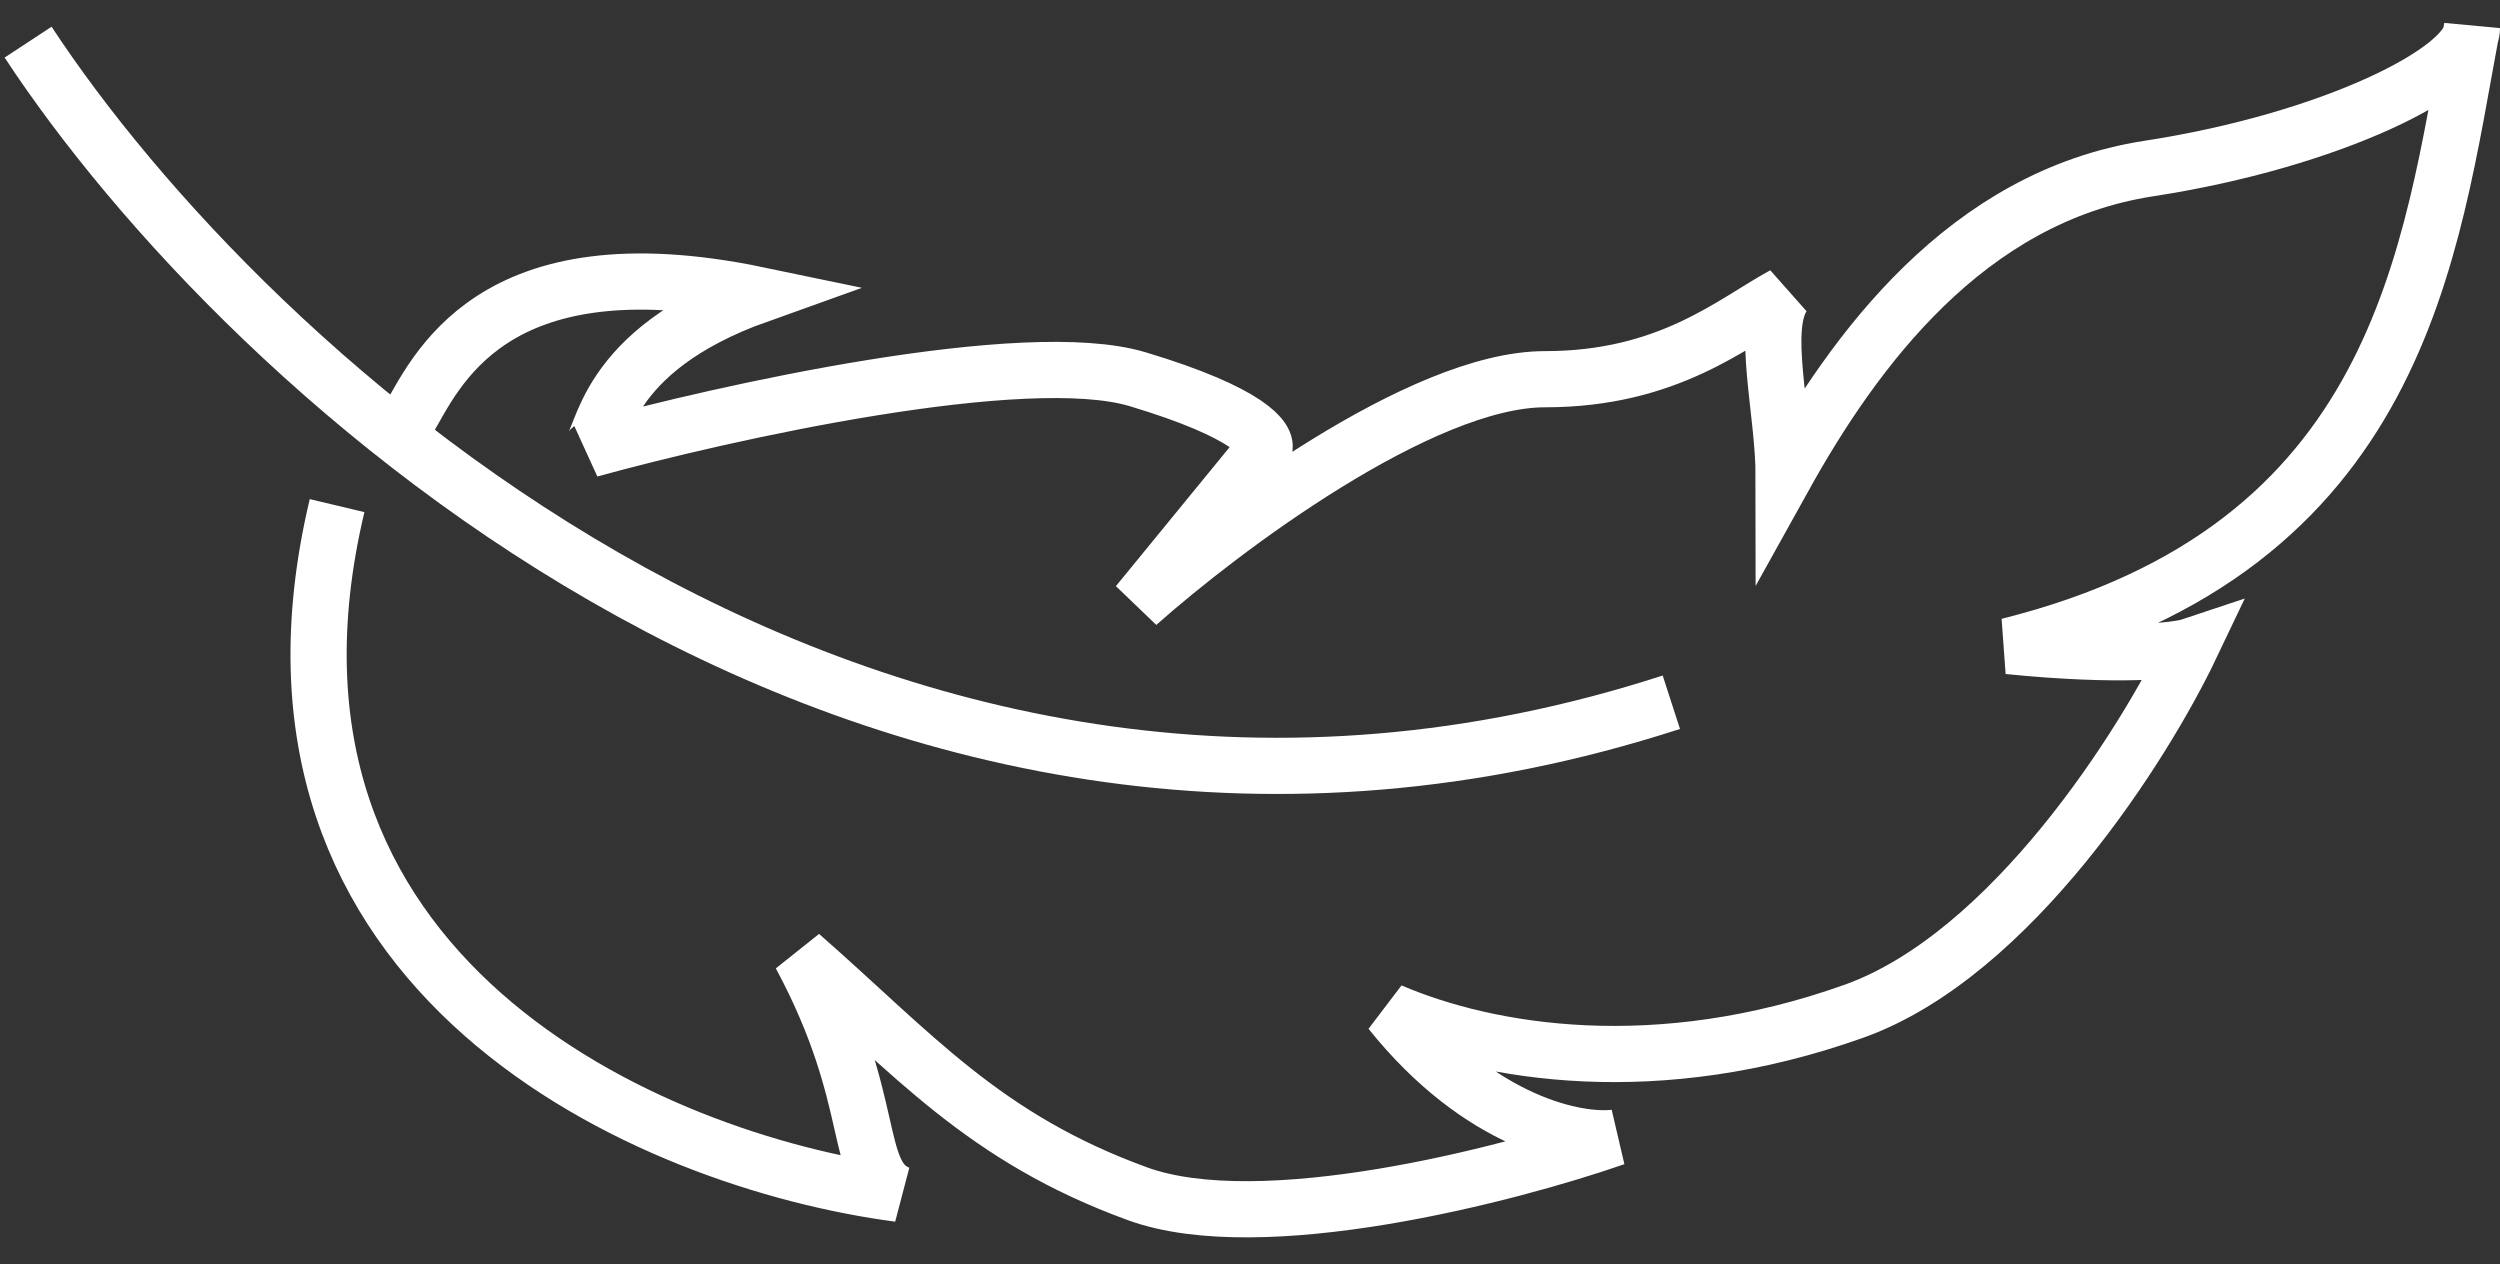 <svg width="89" height="45" viewBox="0 0 89 45" fill="none" xmlns="http://www.w3.org/2000/svg">
<rect x="0" y="0" width="89" height="45" fill="#333333" stroke="none"/>
<path d="M1 1.5C8.667 13.167 31.1 34.2 59.5 25" stroke="white" stroke-width="2"/>
<path d="M14.5 15C15.5 13.333 17.4 8.5 27 10.5C21.4 12.5 21.5 15.667 21 16C25.833 14.667 36.5 12.3 40.5 13.5C44.5 14.7 45.167 15.667 45 16L40.5 21.5C43.5 18.833 50.6 13.5 55 13.5C59.4 13.5 61.667 11.5 63.5 10.5C62.667 11.667 63.5 14.6 63.5 17C66 12.5 70 7 76.5 6C83 5 88 2.5 88 1C86.5 9 85.5 19.5 71.5 23C75.5 23.4 77.5 23.167 78 23C76.333 26.5 71.6 34 66 36C59 38.5 53 37.5 49.5 36C52.7 40 56.167 40.667 57.5 40.5C53.667 41.833 44.9 44.1 40.5 42.5C35 40.5 32.5 37.5 28.5 34C31.3 39.2 30.333 41.833 32 42.5C23.167 41.333 8 34.8 12 18" stroke="white" stroke-width="2"/>
</svg>
